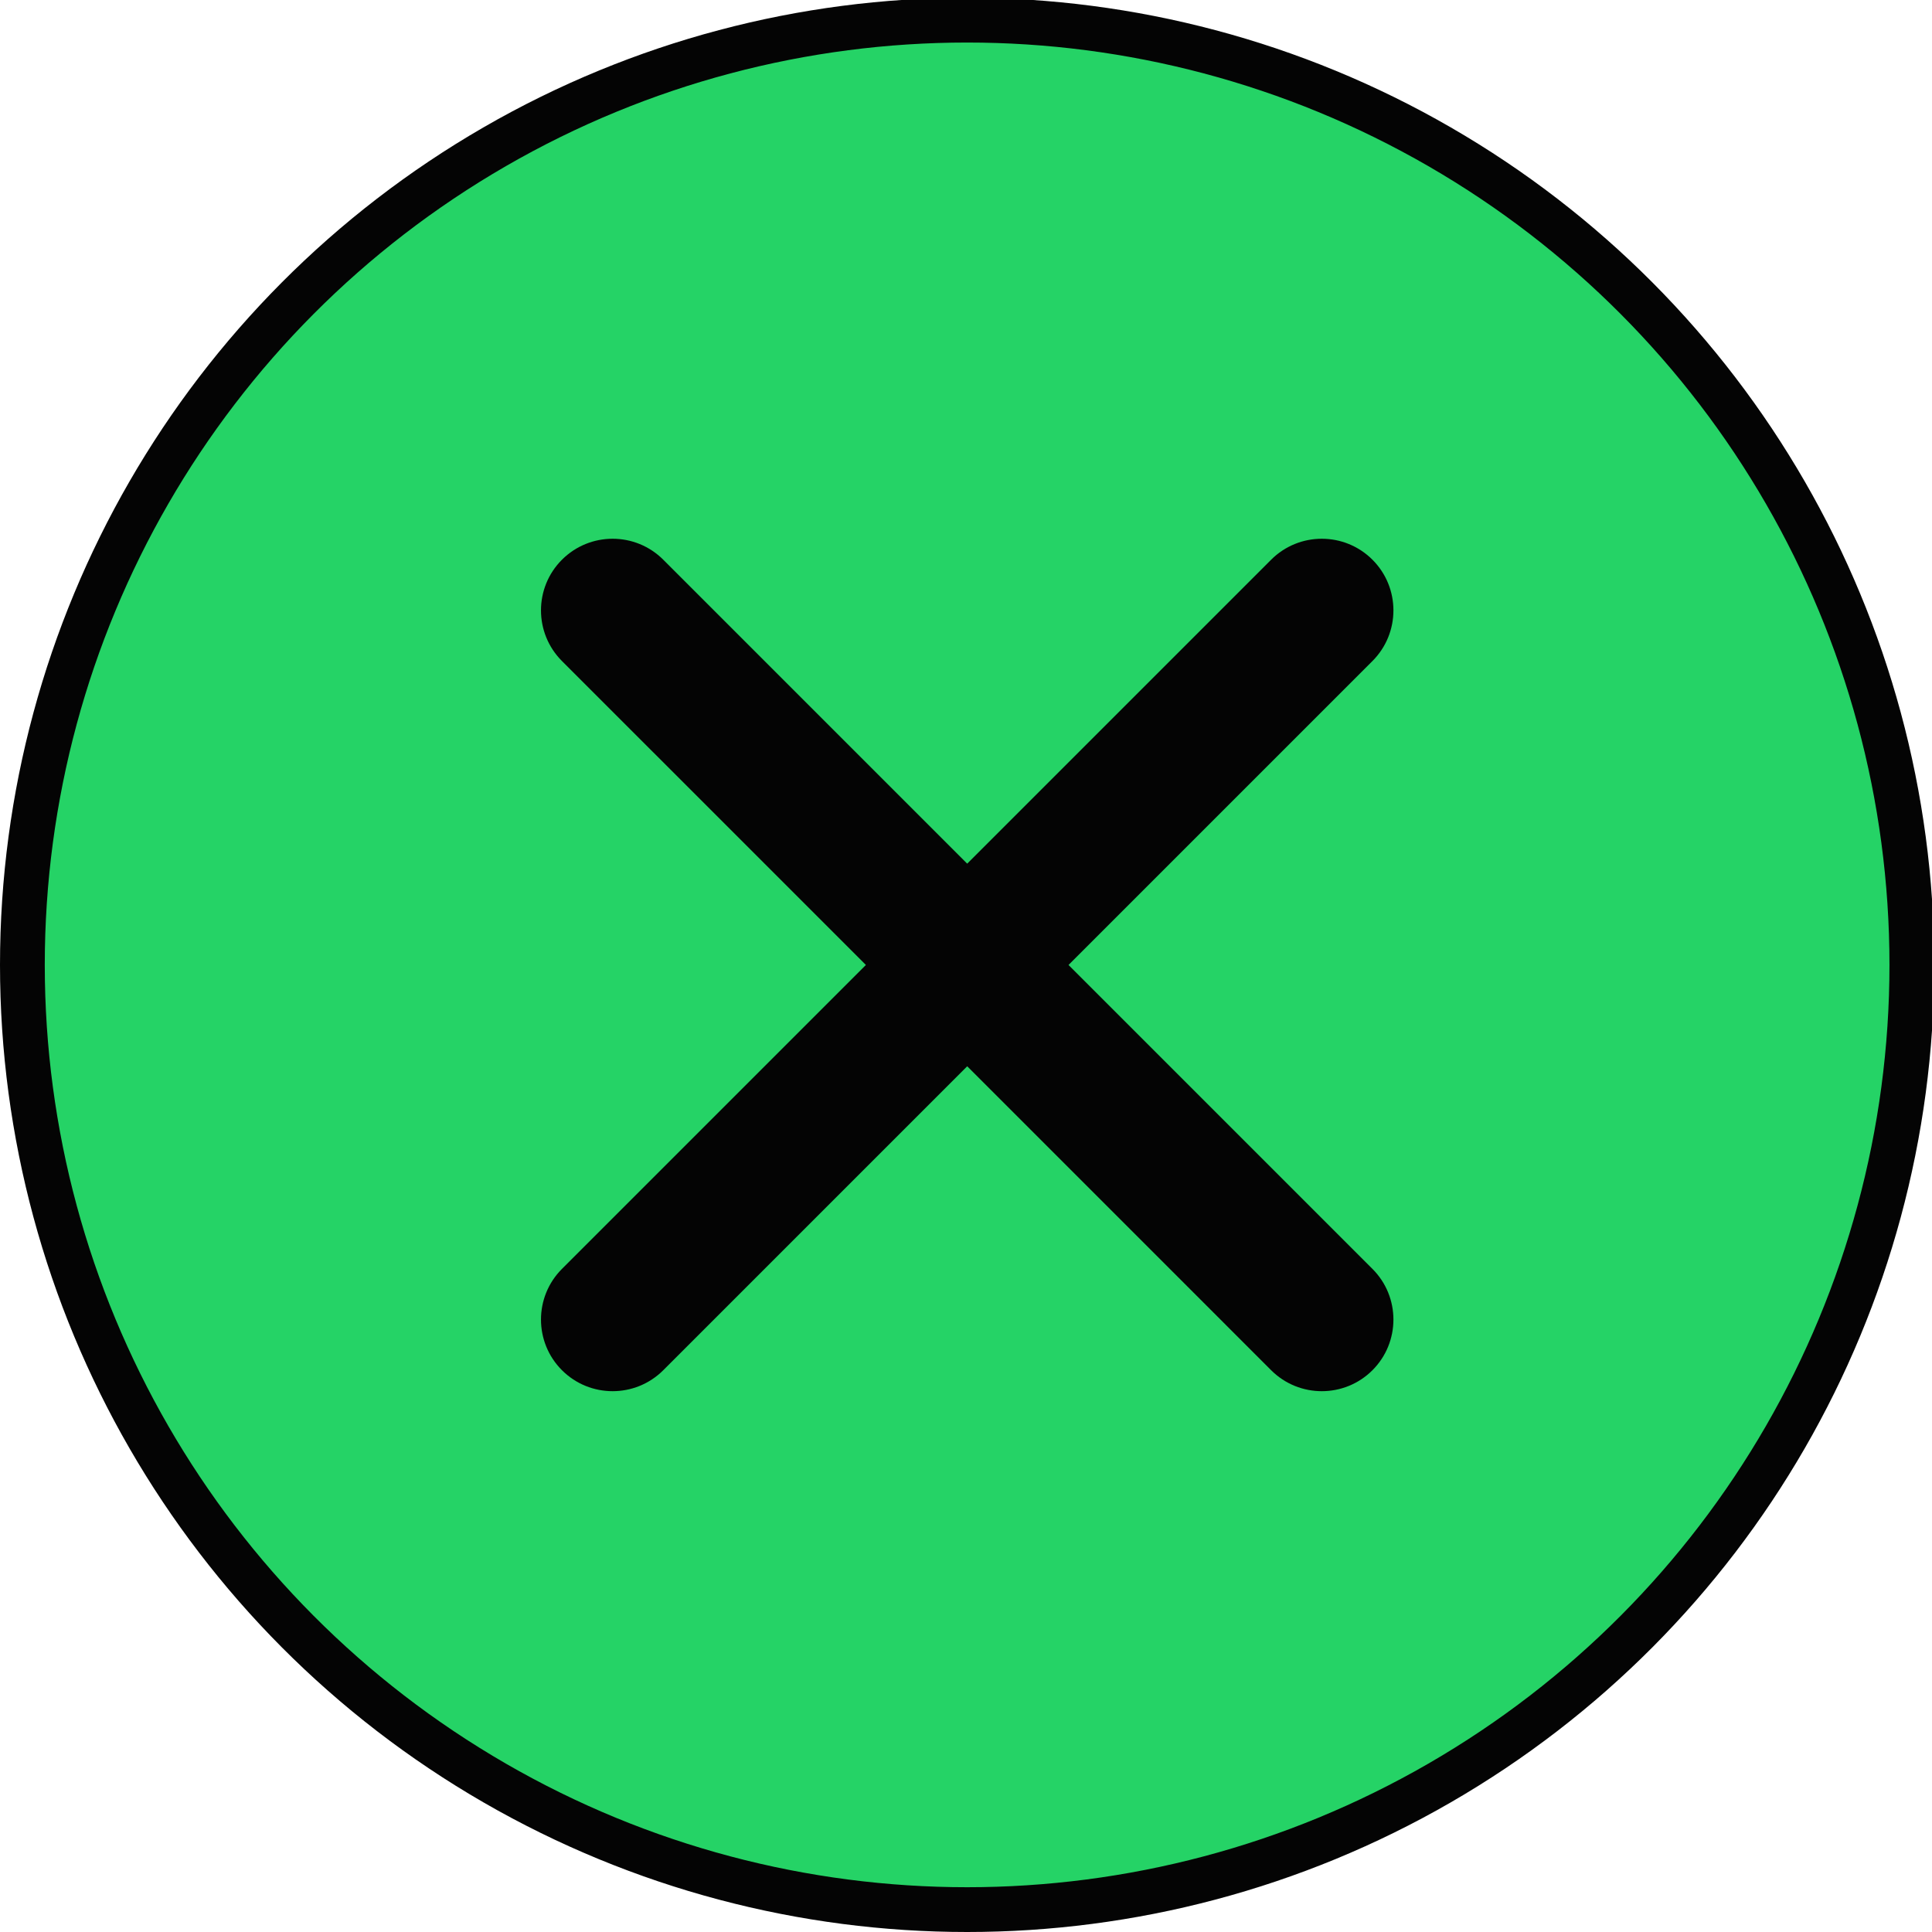 <?xml version="1.0" encoding="UTF-8"?> <svg xmlns="http://www.w3.org/2000/svg" width="863" height="863" viewBox="0 0 863 863" fill="none"> <g clip-path="url(#clip0_333_2)"> <circle cx="432" cy="431" r="422" fill="#25D366" stroke="#040404" stroke-width="20"></circle> <path d="M567.803 250.019L432.039 385.784L296.274 250.019C283.784 237.529 263.51 237.529 251.019 250.019C238.529 262.51 238.529 282.784 251.019 295.274L386.784 431.039L251.019 566.803C238.529 579.293 238.529 599.568 251.019 612.058C263.51 624.548 283.784 624.548 296.274 612.058L432.039 476.293L567.803 612.058C580.293 624.548 600.568 624.548 613.058 612.058C625.548 599.568 625.548 579.293 613.058 566.803L477.293 431.039L613.058 295.274C625.548 282.784 625.548 262.51 613.058 250.019C600.568 237.529 580.294 237.529 567.803 250.019Z" fill="#040404"></path> </g> <defs> <clipPath id="clip0_333_2"> <rect width="863" height="863" fill="white"></rect> </clipPath> </defs> </svg> 